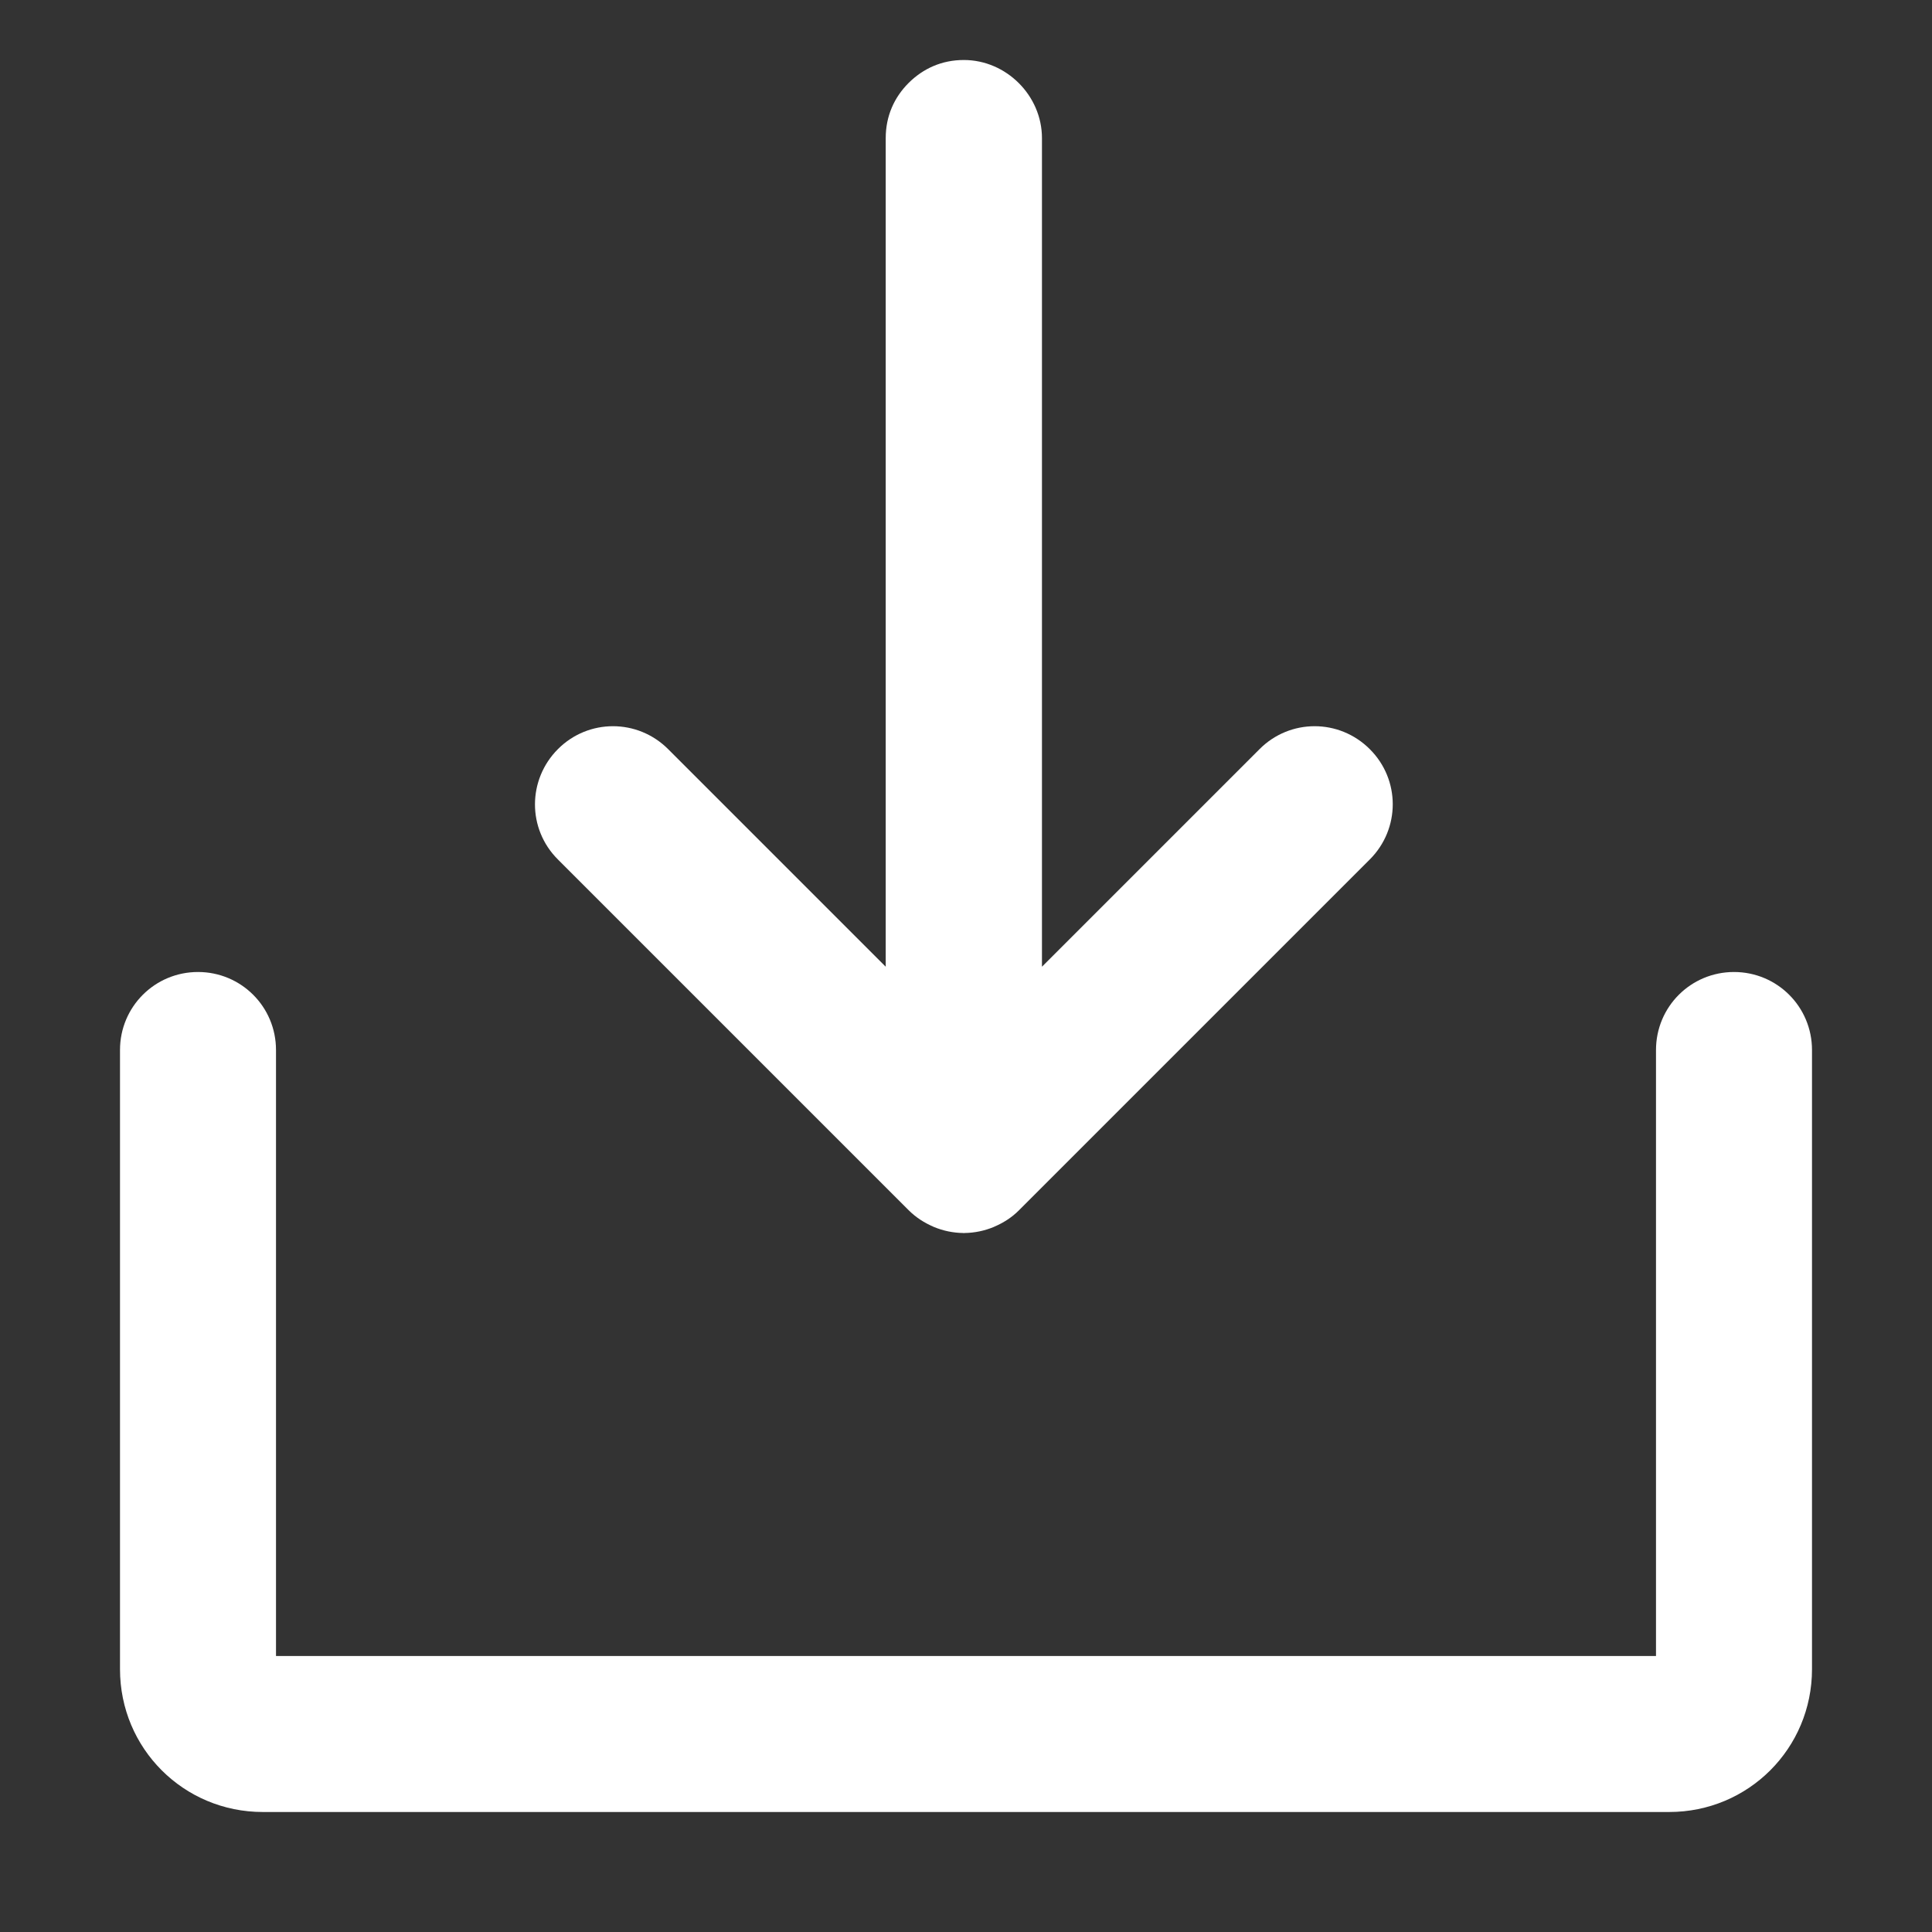 <?xml version="1.0" encoding="utf-8"?>
<!-- Generator: Adobe Illustrator 28.5.0, SVG Export Plug-In . SVG Version: 9.03 Build 54727)  -->
<svg version="1.1" id="_レイヤー_2" xmlns="http://www.w3.org/2000/svg" xmlns:xlink="http://www.w3.org/1999/xlink" x="0px"
	 y="0px" viewBox="0 0 16.1 16.1" style="enable-background:new 0 0 16.1 16.1;" xml:space="preserve">
<rect x="0" y="0" width="16.1" height="16.1" fill="#333333" stroke="none"/>
<style type="text/css">
	.st0{fill:#FFFFFF;}
</style>
<path class="st0" d="M11.415,6.243c-0.255-0.255-0.665-0.255-0.919,0L8.683,8.056V1.151c0-0.354-0.297-0.651-0.651-0.651
	c-0.184,0-0.339,0.071-0.46,0.191c-0.12,0.12-0.191,0.276-0.191,0.46v6.905L5.568,6.243c-0.255-0.255-0.665-0.255-0.919,0
	s-0.255,0.665,0,0.919l2.923,2.923c0.061,0.061,0.131,0.105,0.205,0.137c0.001,0.001,0.002,0.002,0.004,0.002
	c0.079,0.033,0.162,0.05,0.246,0.051c0.002,0,0.003,0.001,0.005,0.001s0.003-0.001,0.005-0.001c0.084-0.001,0.167-0.018,0.246-0.051
	c0.001-0.001,0.002-0.002,0.004-0.002c0.074-0.032,0.145-0.076,0.205-0.137l2.923-2.923C11.67,6.907,11.67,6.497,11.415,6.243z"/>
<path class="st0" d="M14.45,8.1c-0.36,0-0.65,0.29-0.65,0.65v5.05H2.3V8.75c0-0.36-0.29-0.65-0.65-0.65S1,8.39,1,8.75v5.16
	c0,0.66,0.53,1.19,1.19,1.19h11.72c0.66,0,1.19-0.53,1.19-1.19V8.75C15.1,8.39,14.81,8.1,14.45,8.1z"/>
</svg>
